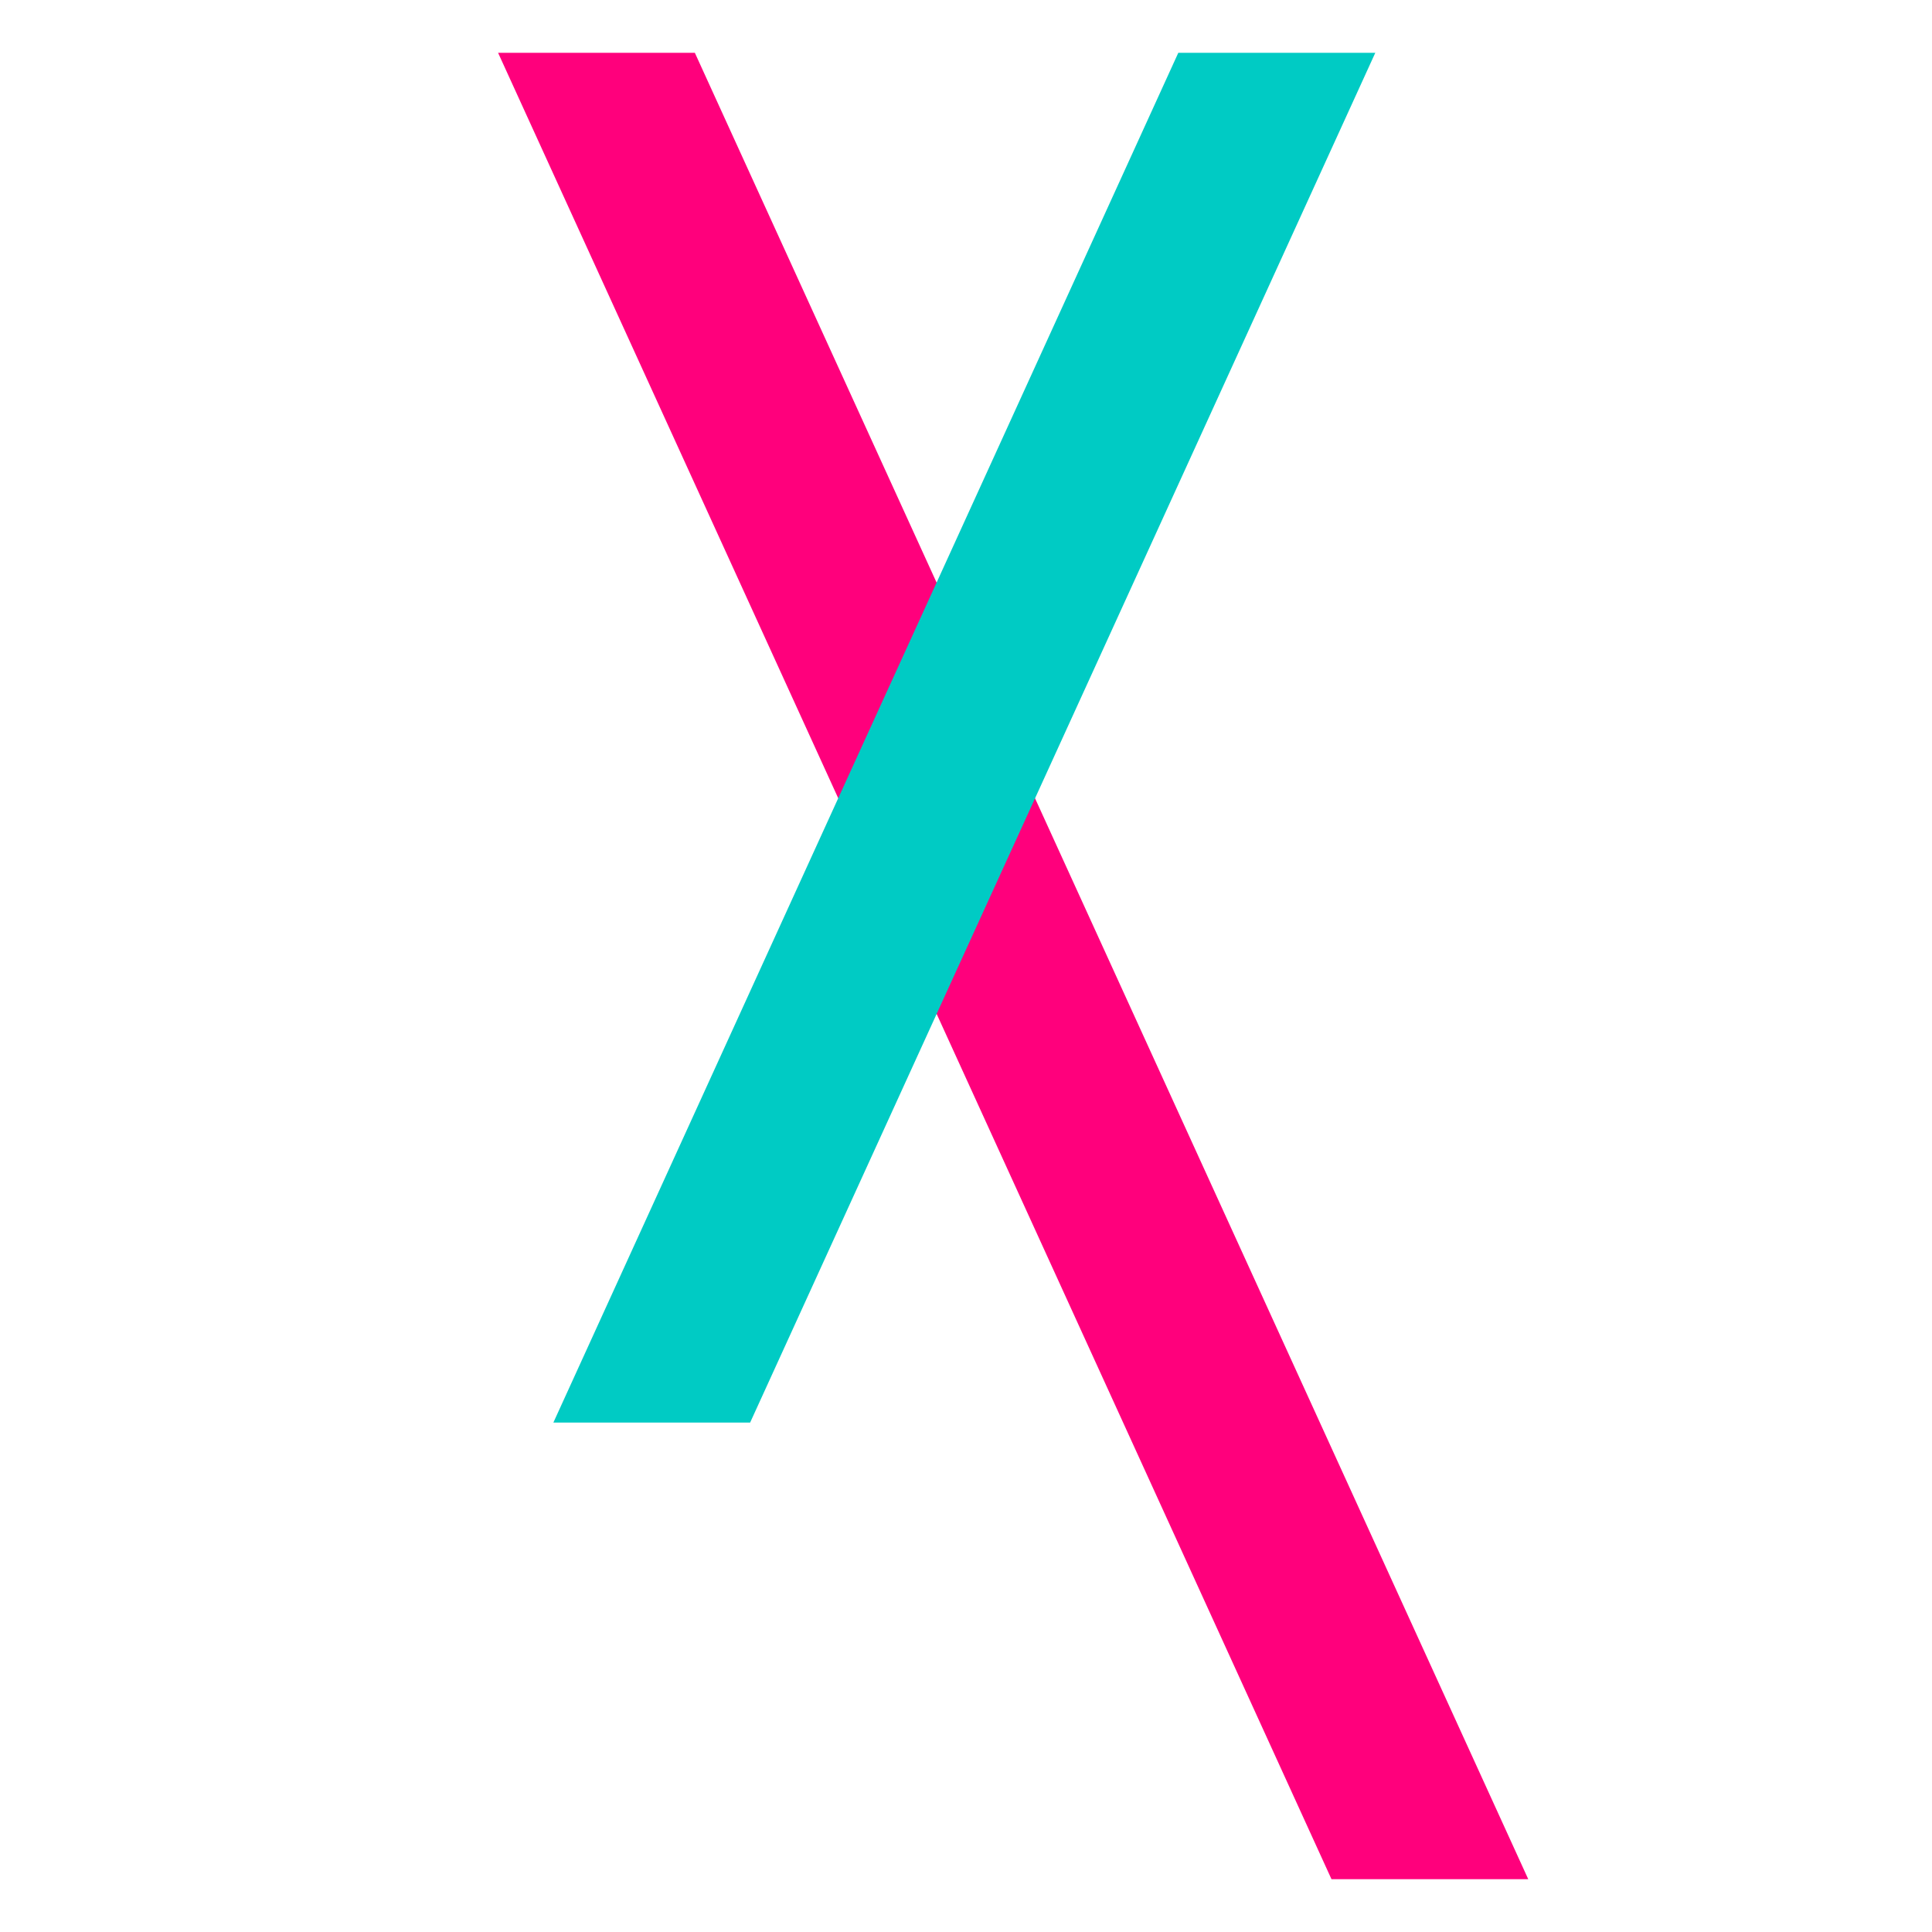 <svg xmlns="http://www.w3.org/2000/svg" width="512" height="512" viewBox="0 0 512 512" fill="none"><path d="M405 498H352.855L132 14H184.145L405 498Z" fill="#FF007C"></path><path d="M198.791 377L364.463 14H312.258L146.647 377H198.791Z" fill="#00CBC4"></path></svg>